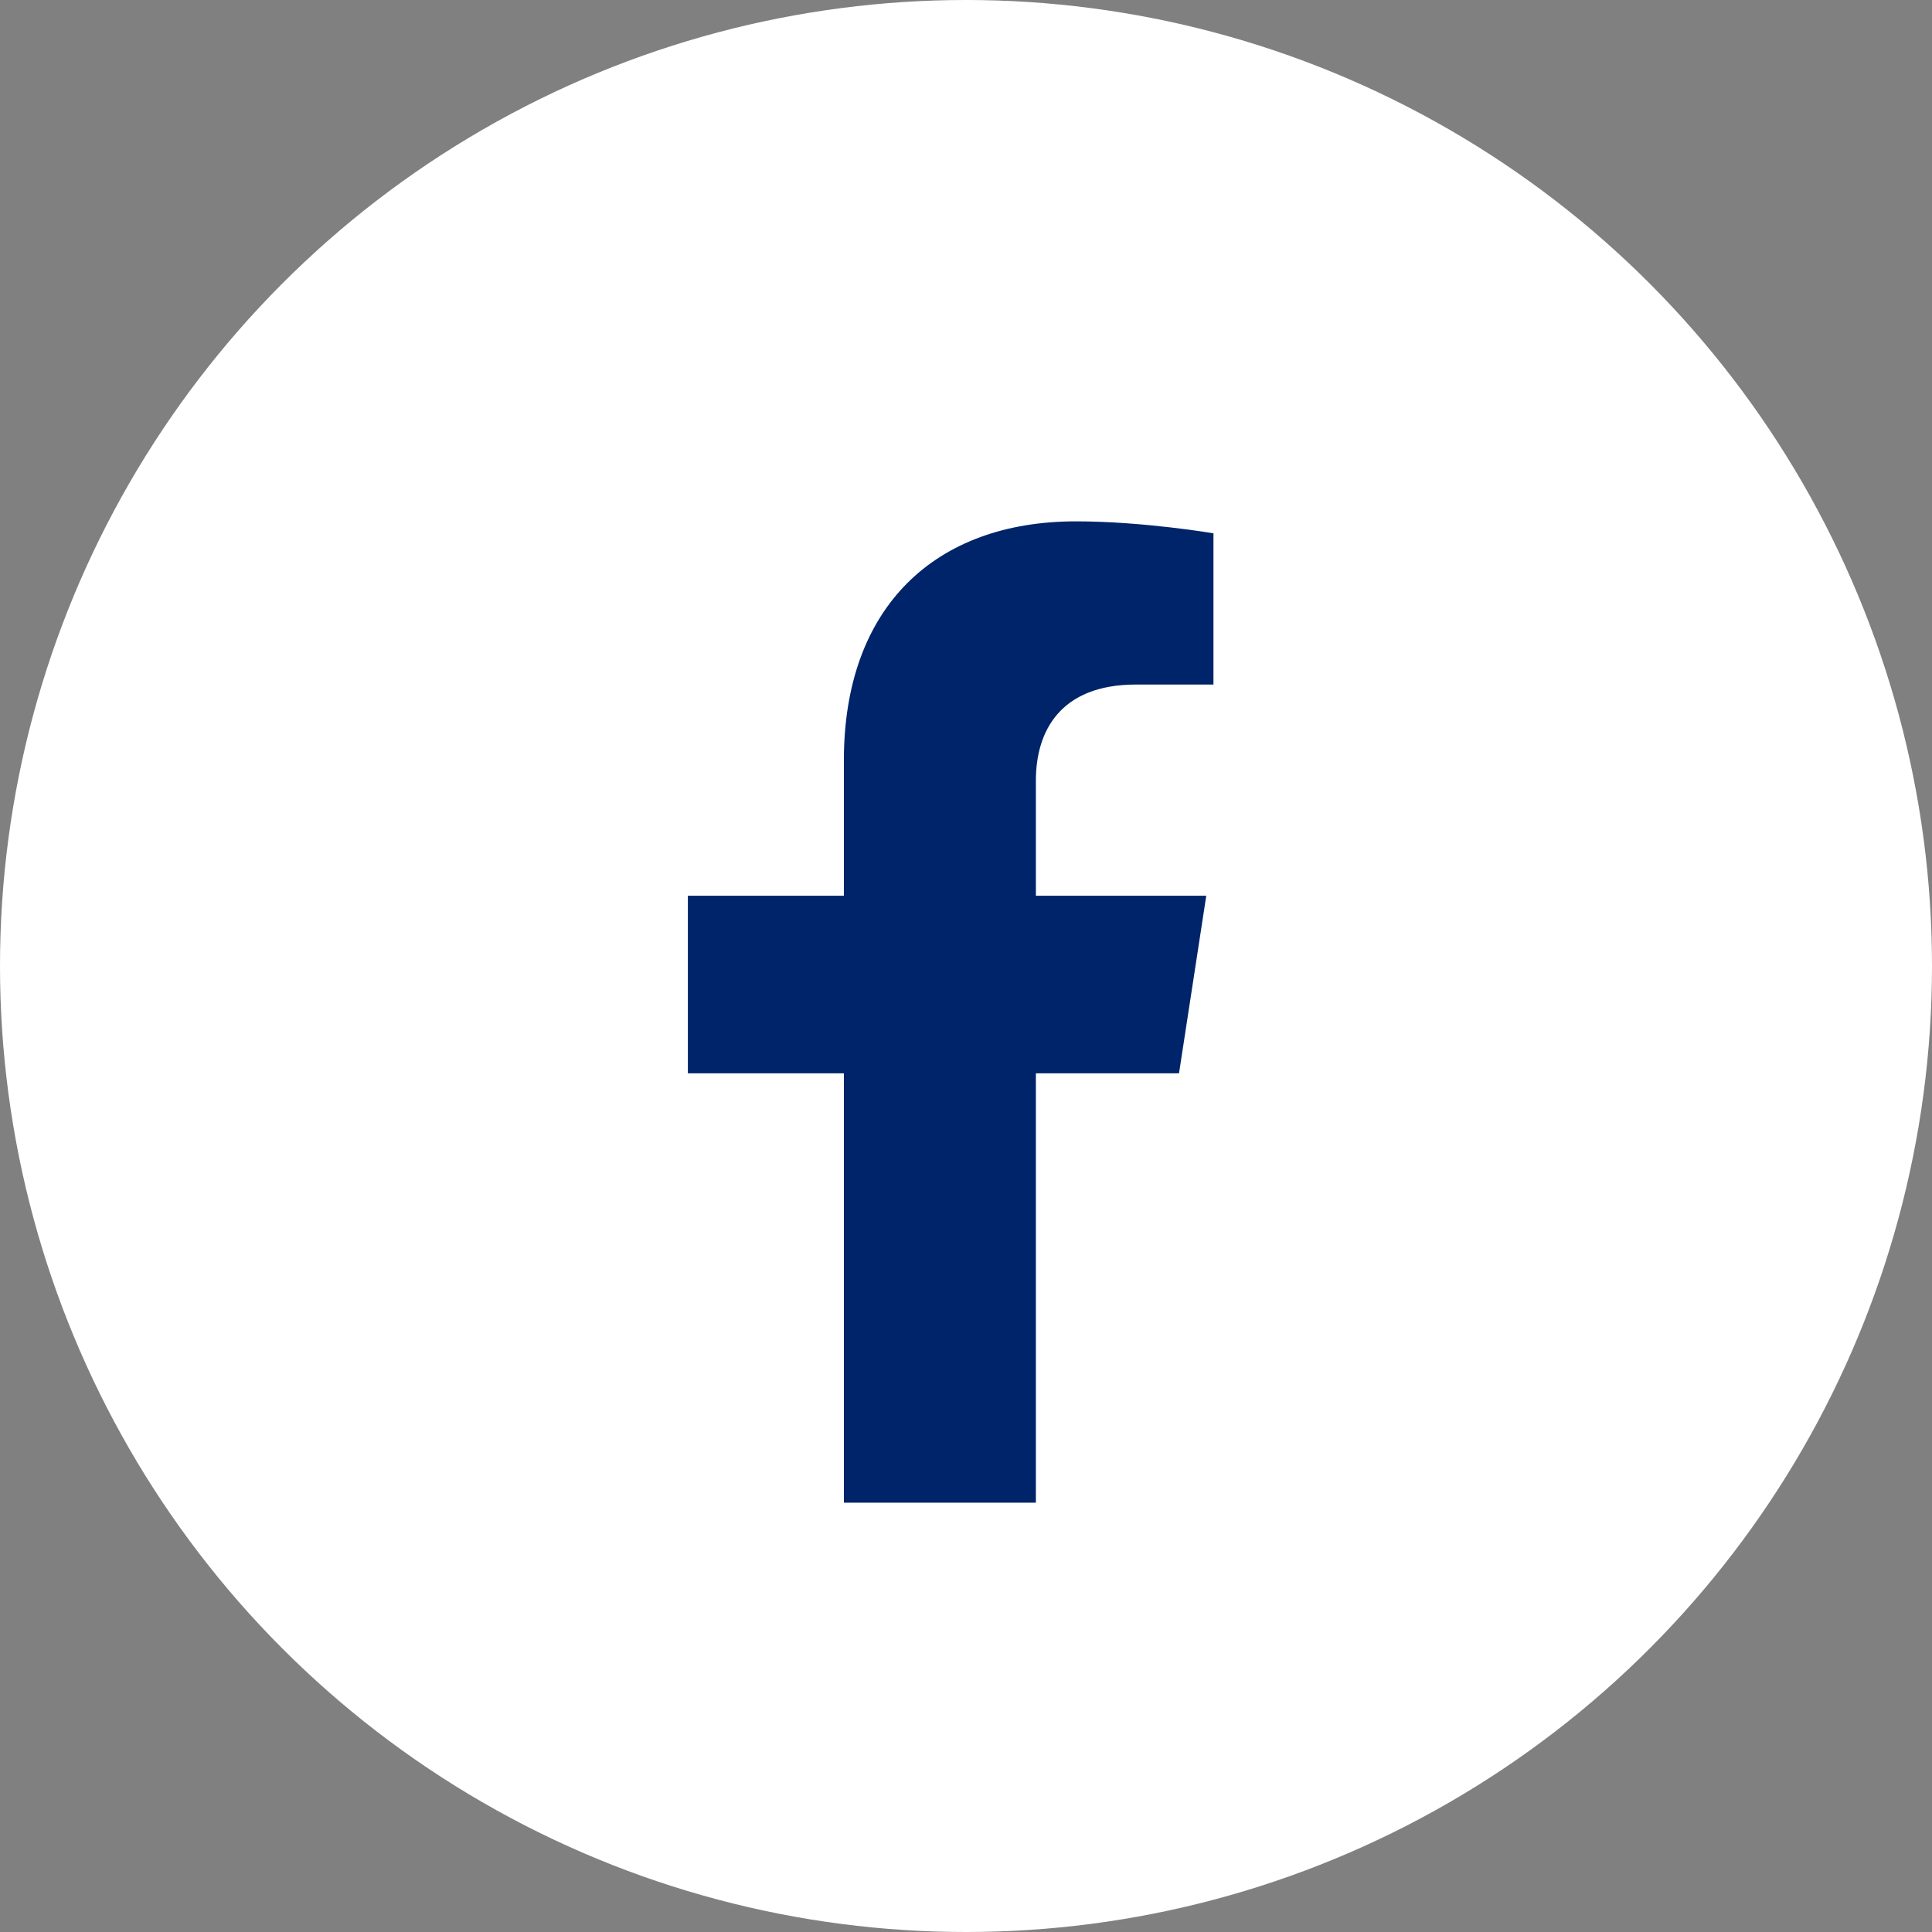 <?xml version="1.0" encoding="UTF-8"?>
<svg width="47px" height="47px" viewBox="0 0 47 47" version="1.1" xmlns="http://www.w3.org/2000/svg" xmlns:xlink="http://www.w3.org/1999/xlink">
    <rect x="0" y="0" width="47" height="47" fill="#808080" stroke="none"/>
    <title>B9560CAE-E965-4C1A-9BCF-43BE1CB2D0AC</title>
    <g id="V4---Final-for-Dev" stroke="none" stroke-width="1" fill="none" fill-rule="evenodd">
        <g id="Home-1" transform="translate(-1047, -3615)">
            <g id="Footer-Desktop" transform="translate(0, 3570)">
                <g id="Icon---Facebook" transform="translate(1047, 45)">
                    <circle id="Oval" fill="#FFFFFF" cx="23.5" cy="23.5" r="23.5"></circle>
                    <path d="M25.2,36.556 L25.2,26.111 L28.682,26.111 L29.345,21.791 L25.2,21.791 L25.2,18.987 C25.2,17.805 25.779,16.653 27.635,16.653 L29.52,16.653 L29.52,12.974 C29.52,12.974 27.81,12.683 26.175,12.683 C22.76,12.683 20.529,14.752 20.529,18.498 L20.529,21.791 L16.734,21.791 L16.734,26.111 L20.529,26.111 L20.529,36.556 L25.2,36.556 Z" id="" fill="#002469" fill-rule="nonzero"></path>
                </g>
            </g>
        </g>
    </g>
</svg>